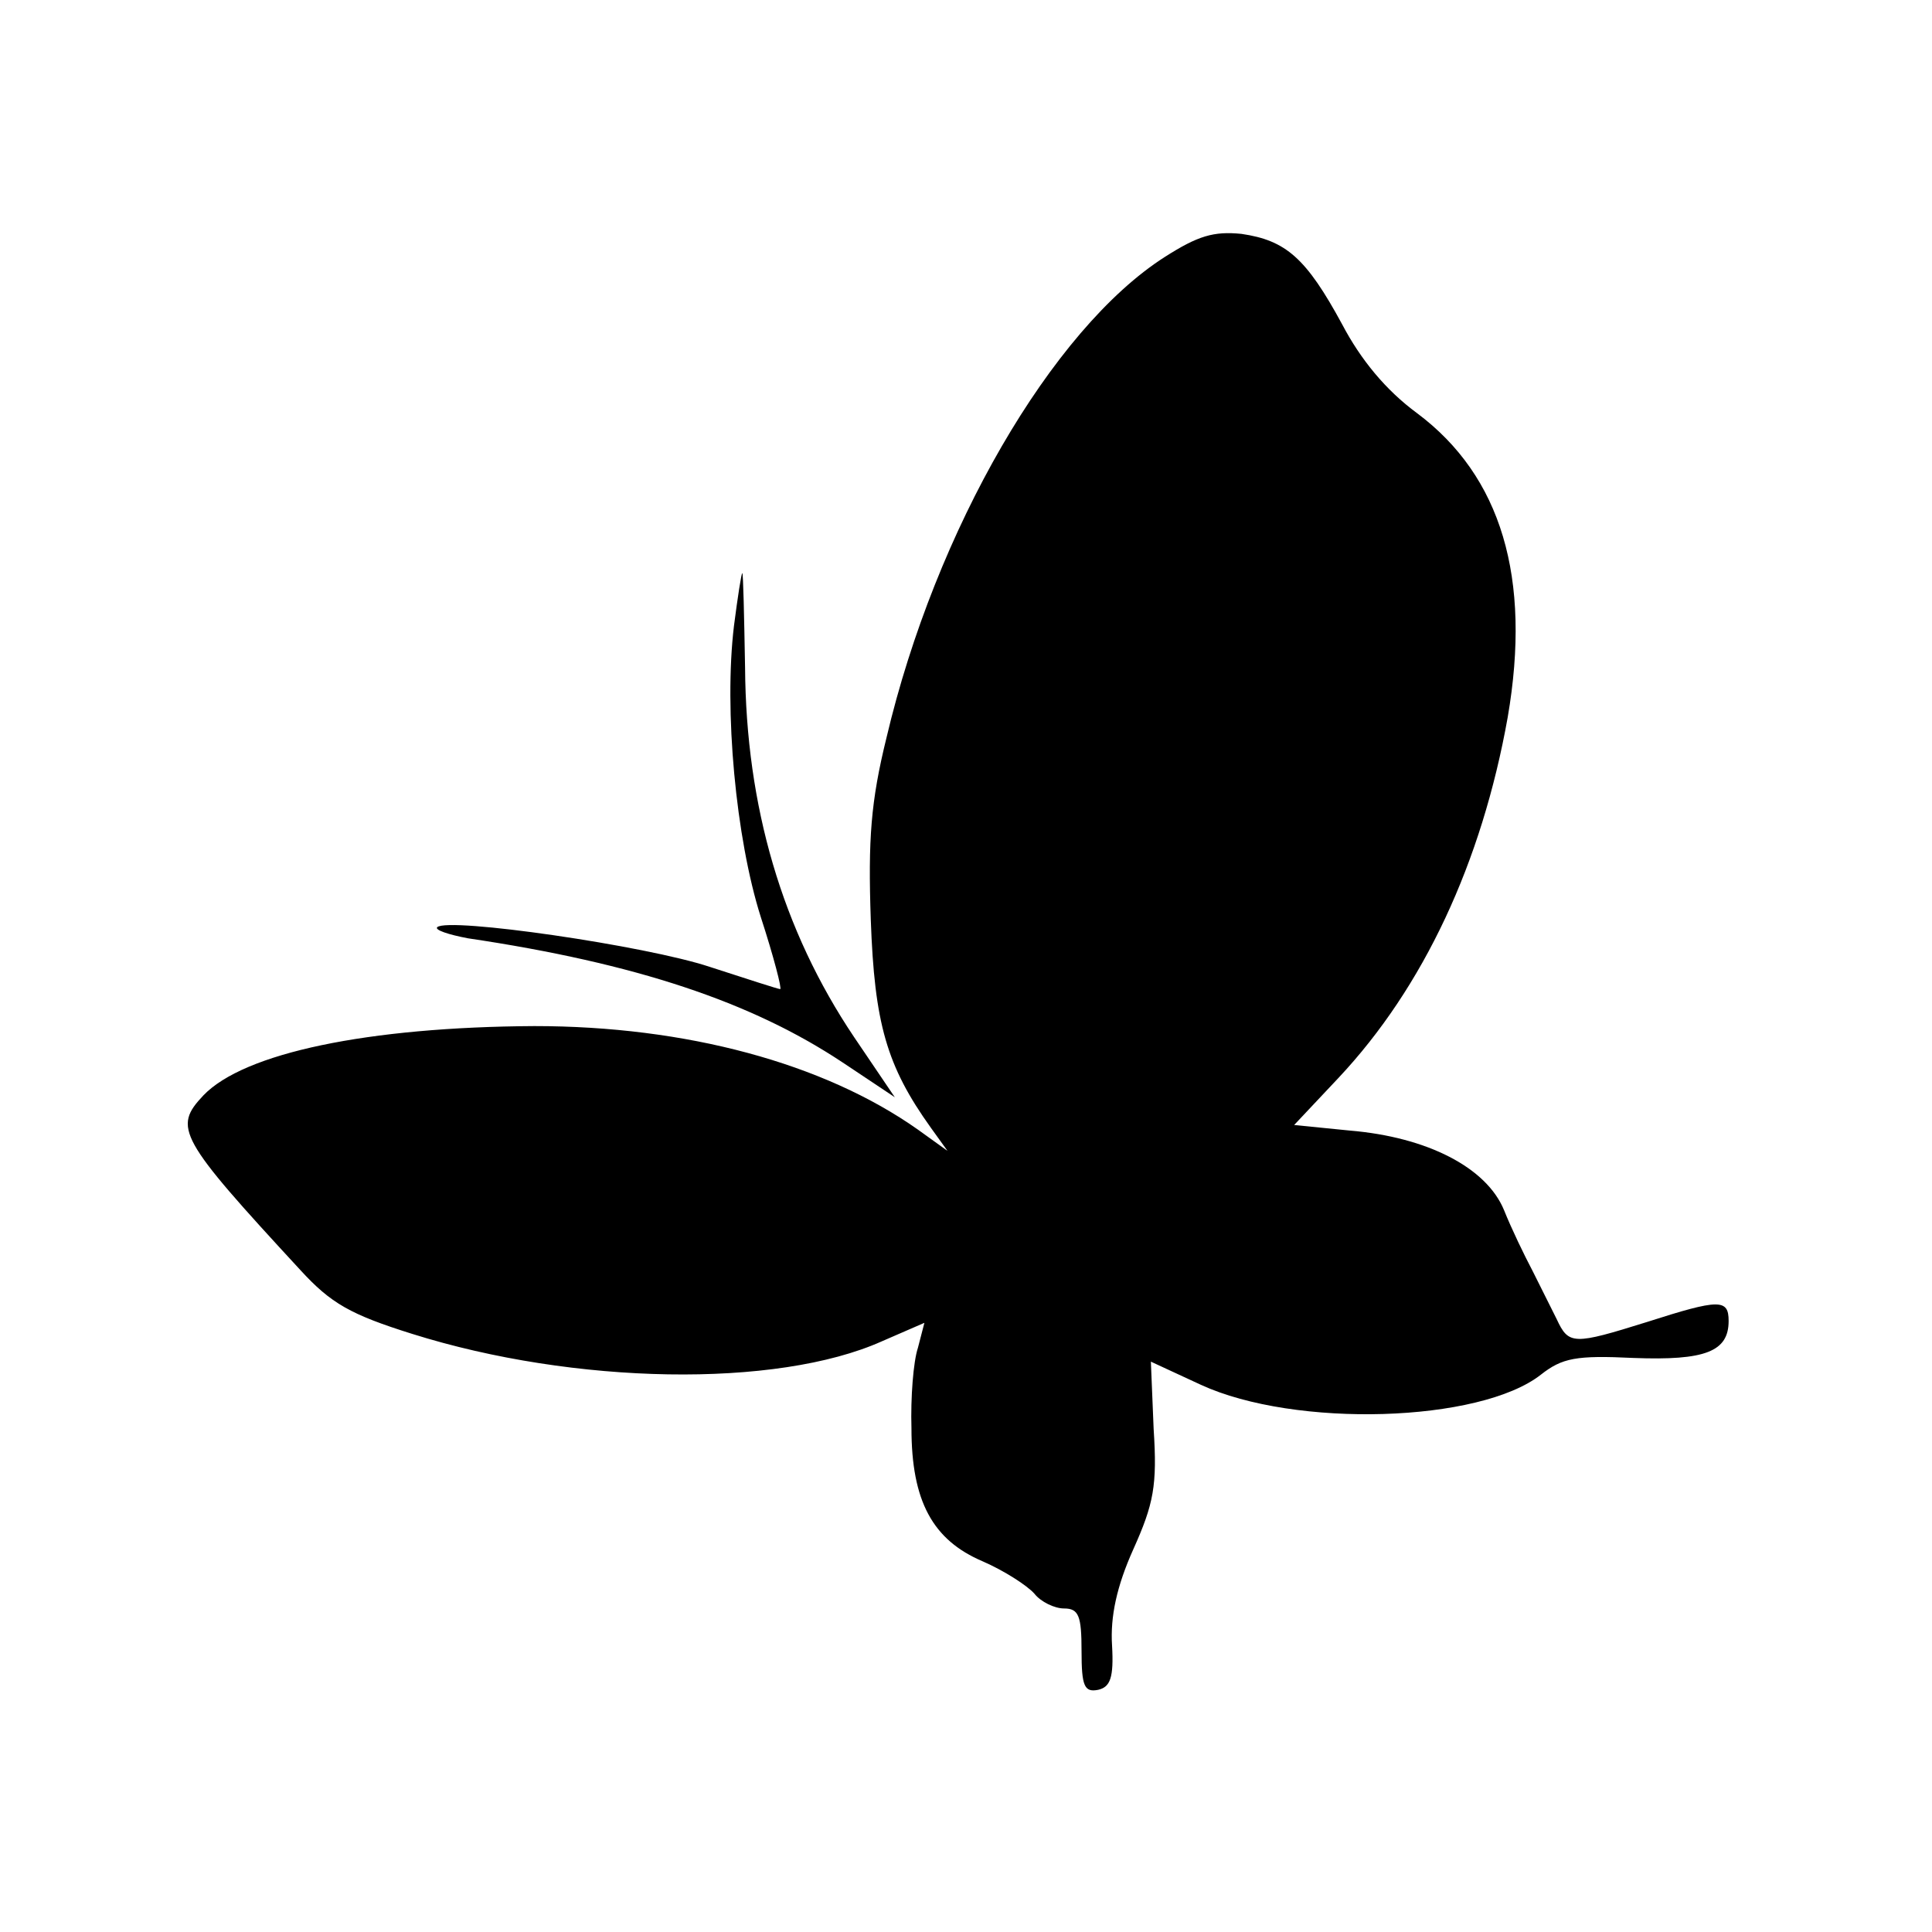 <?xml version="1.0" standalone="no"?>
<!DOCTYPE svg PUBLIC "-//W3C//DTD SVG 20010904//EN"
 "http://www.w3.org/TR/2001/REC-SVG-20010904/DTD/svg10.dtd">
<svg version="1.0" xmlns="http://www.w3.org/2000/svg"
 width="209pt" height="209pt" viewBox="0 0 209 209"
 preserveAspectRatio="xMidYMid meet">
<g transform="translate(0,209) scale(0.1,-0.1)"
fill="#000000" stroke="none">
<path d="M1260 1812 c-122 -78 -248 -295 -301 -520 -17 -69 -20 -110 -17 -197
4 -112 17 -158 65 -225 l18 -25 -32 23 c-102 72 -251 112 -415 112 -180 -1
-314 -29 -358 -75 -33 -35 -27 -46 105 -189 33 -36 54 -48 121 -69 175 -55
394 -59 508 -8 l46 20 -7 -27 c-5 -15 -8 -54 -7 -87 0 -79 23 -121 77 -144 23
-10 48 -26 56 -35 7 -9 22 -16 32 -16 16 0 19 -8 19 -46 0 -38 3 -45 18 -42
13 3 17 13 15 48 -2 31 5 64 23 104 22 49 26 69 22 130 l-3 73 54 -25 c102
-47 302 -41 368 11 23 18 38 21 100 18 78 -3 103 7 103 40 0 24 -10 24 -88 -1
-80 -25 -85 -25 -98 3 -6 12 -18 36 -26 52 -9 17 -23 46 -31 66 -19 46 -83 79
-167 86 l-60 6 48 51 c92 98 155 233 183 390 26 151 -7 261 -98 329 -34 25
-61 58 -81 96 -39 72 -61 91 -109 98 -30 3 -47 -2 -83 -25z"/>
<path d="M794 1413 c-11 -91 2 -230 29 -315 14 -43 23 -78 21 -78 -2 0 -36 11
-76 24 -69 23 -283 54 -295 43 -3 -3 12 -8 33 -12 182 -27 307 -69 405 -134
l57 -38 -44 65 c-78 116 -117 250 -118 400 -1 56 -2 102 -3 102 -1 0 -5 -26
-9 -57z"/>
</g>
</svg>
